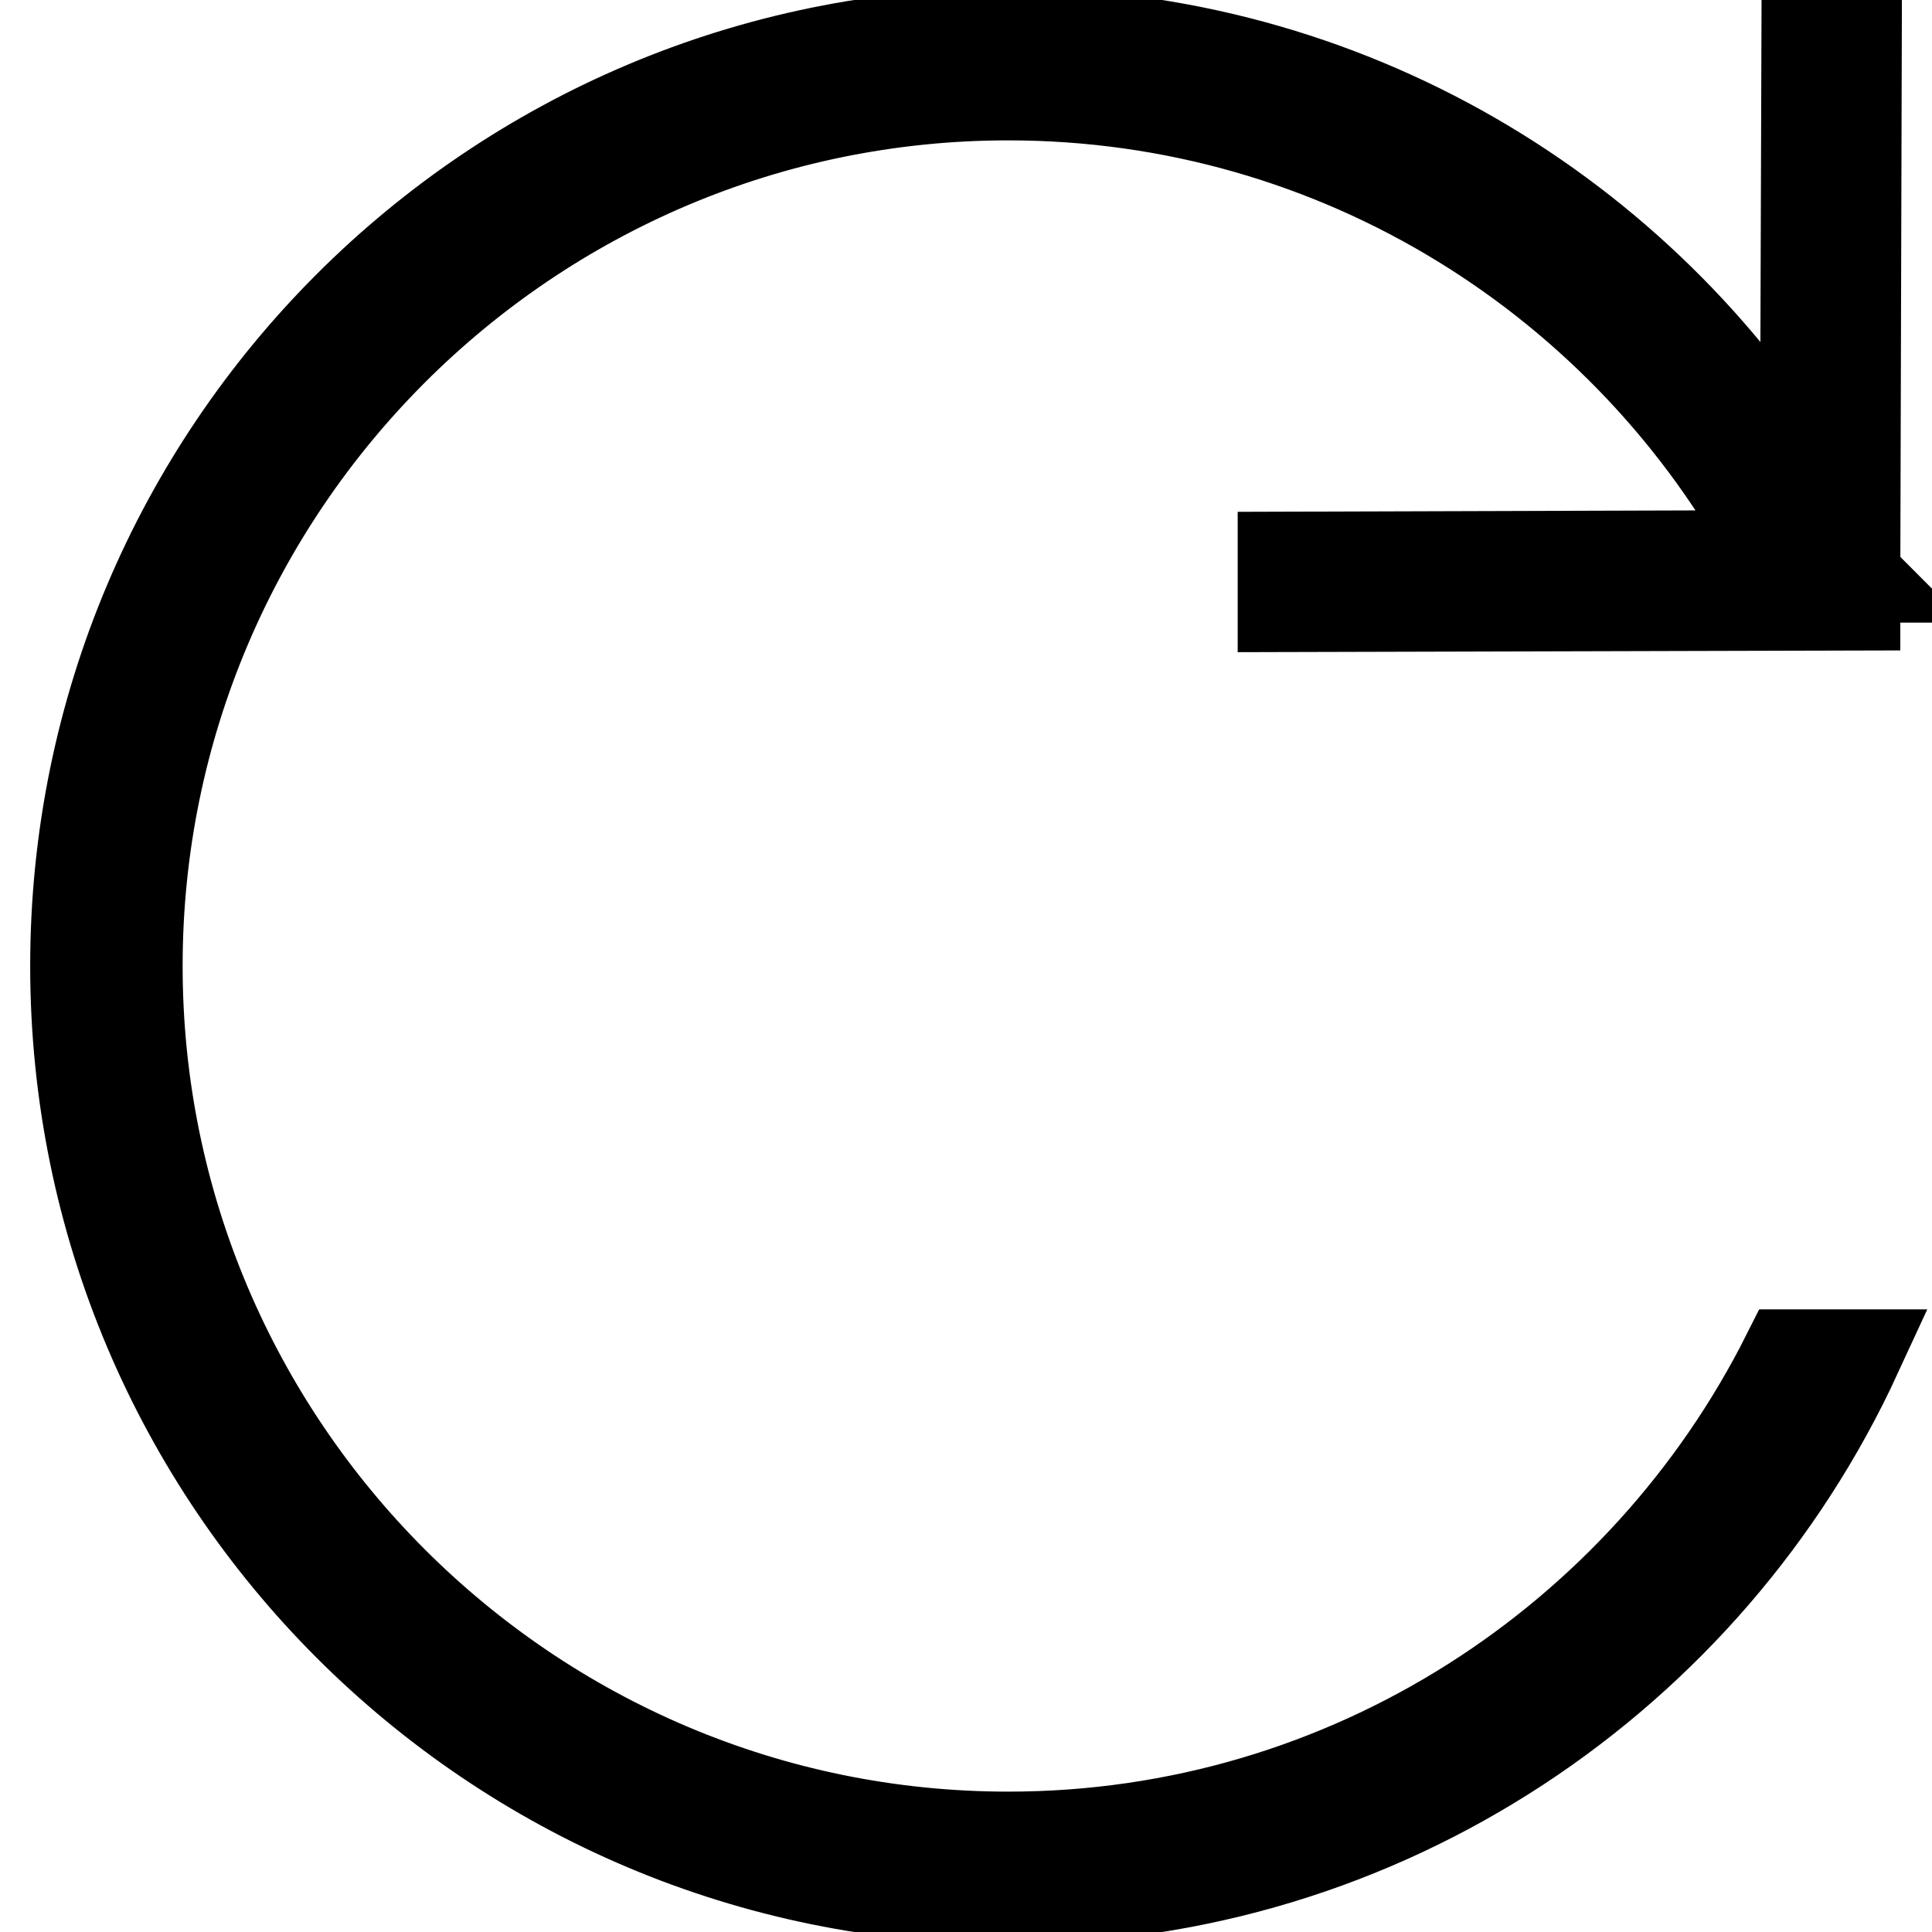 <?xml version="1.0" encoding="utf-8"?>
<!-- Svg Vector Icons : http://www.onlinewebfonts.com/icon -->
<!DOCTYPE svg PUBLIC "-//W3C//DTD SVG 1.1//EN" "http://www.w3.org/Graphics/SVG/1.1/DTD/svg11.dtd">
<svg version="1.1" xmlns="http://www.w3.org/2000/svg" xmlns:xlink="http://www.w3.org/1999/xlink" x="0px" y="0px" viewBox="0 0 256 256" enable-background="new 0 0 256 256" xml:space="preserve">
<g> <path stroke-width="12" fill-opacity="0" stroke="#000000"  d="M170,80.4l75.8-0.2l0-3.7h0.2c-0.1-0.1-0.1-0.3-0.2-0.4L246,4.4l-6.6,0l-0.2,59.6 C217.6,28.3,178.4,4.4,133.6,4.4C65.3,4.4,10,59.7,10,128c0,68.3,55.3,123.6,123.6,123.6c49.9,0,92.8-29.6,112.4-72.1h-9.2 c-19,37.8-58.1,63.9-103.2,63.9C70,243.4,18.2,191.6,18.2,128S70,12.6,133.6,12.6c43.9,0,82.2,24.7,101.6,61L170,73.8L170,80.4z"/></g>
</svg>